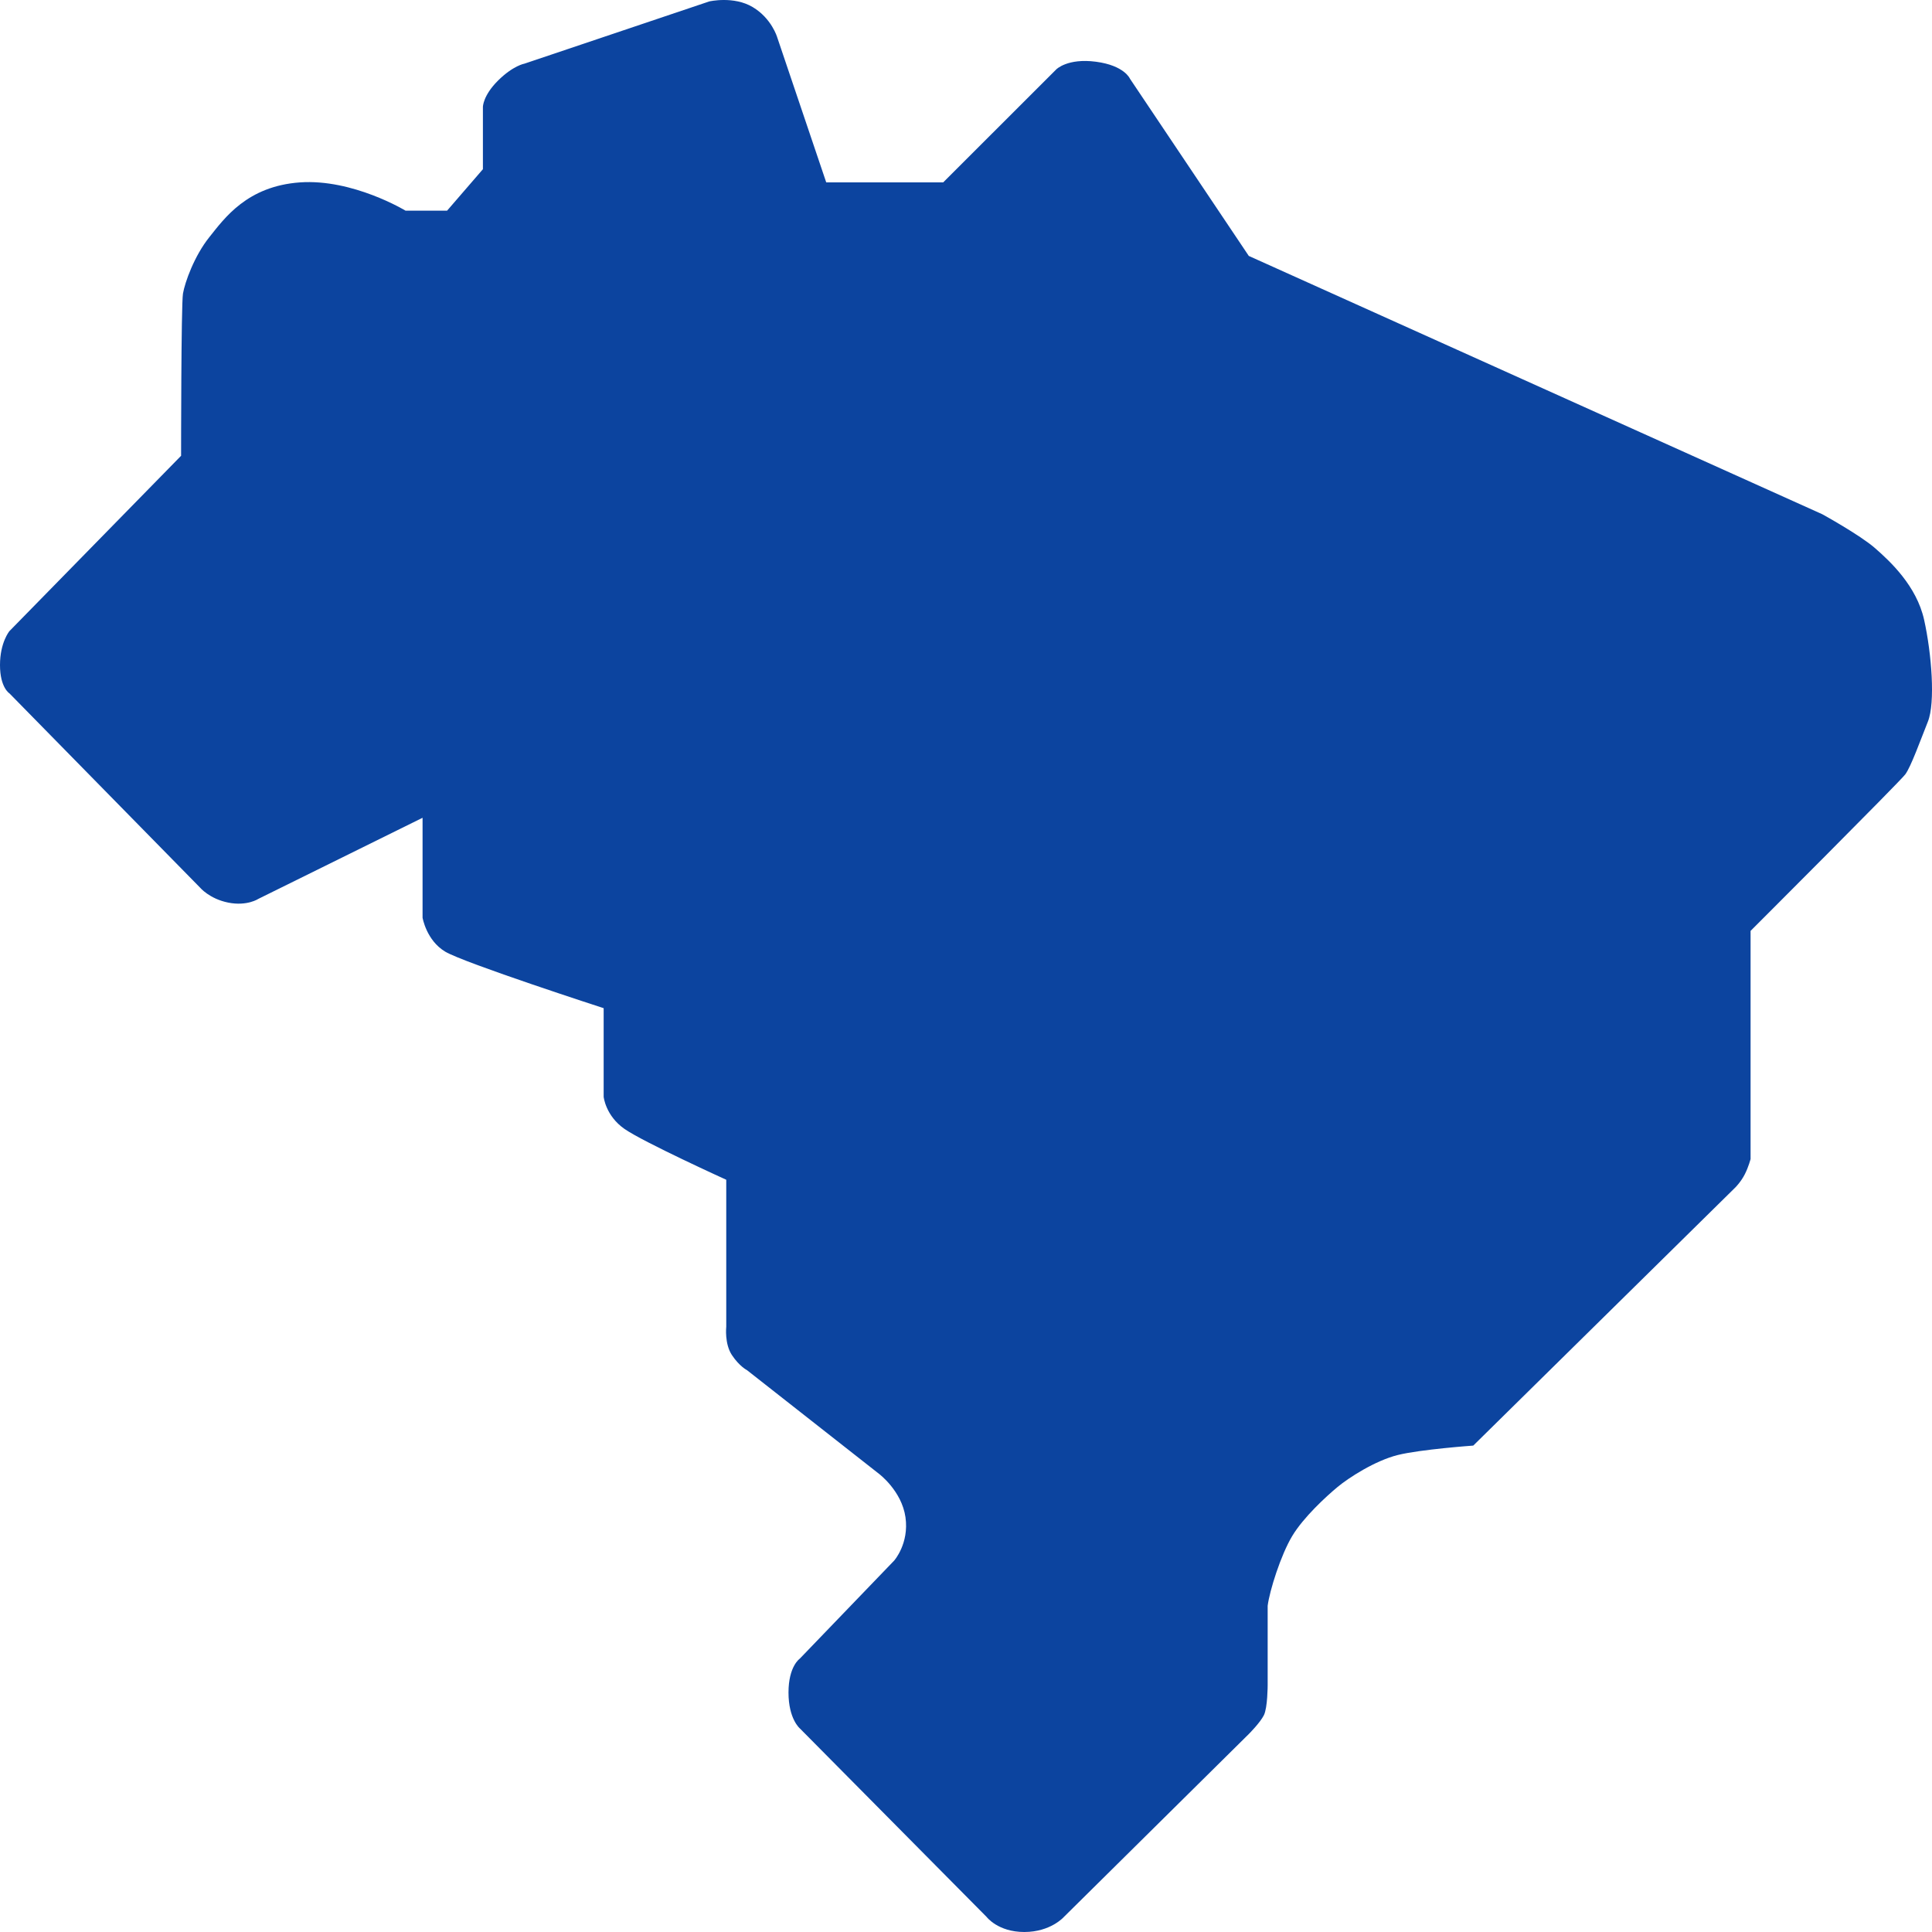 <svg width="64" height="64" viewBox="0 0 64 64" fill="none" xmlns="http://www.w3.org/2000/svg">
    <path
        d="M27.37 6.042H31.244L34.992 2.297C34.992 2.297 35.362 1.92 36.306 2.045C37.25 2.17 37.431 2.607 37.431 2.607L41.368 8.478L60.364 17.034C60.364 17.034 61.614 17.721 62.114 18.159C62.614 18.596 63.489 19.408 63.739 20.532C63.989 21.656 64.114 23.28 63.864 23.904C63.614 24.529 63.301 25.403 63.114 25.653C62.926 25.903 57.99 30.837 57.99 30.837V38.394C57.99 38.394 57.927 38.644 57.802 38.893C57.677 39.143 57.49 39.331 57.49 39.331L48.804 47.887C48.804 47.887 47.054 48.012 46.304 48.199C45.554 48.386 44.68 48.949 44.305 49.261C43.93 49.573 43.18 50.26 42.805 50.885C42.43 51.509 42.055 52.696 41.993 53.195V55.819C41.993 55.819 41.993 56.568 41.868 56.818C41.743 57.068 41.368 57.442 41.368 57.442L35.244 63.5C35.244 63.5 34.806 64 33.931 64C33.057 64 32.682 63.5 32.682 63.5L26.495 57.255C26.495 57.255 26.12 56.943 26.12 56.068C26.12 55.194 26.495 54.944 26.495 54.944L29.62 51.697C29.62 51.697 30.12 51.134 29.995 50.26C29.87 49.386 29.12 48.824 29.12 48.824L24.746 45.389C24.746 45.389 24.496 45.264 24.246 44.889C23.996 44.514 24.058 43.952 24.058 43.952V39.081C24.058 39.081 21.309 37.832 20.684 37.395C20.059 36.957 19.997 36.333 19.997 36.333V33.397C19.997 33.397 15.372 31.898 14.747 31.524C14.123 31.149 13.998 30.4 13.998 30.4V27.09L8.561 29.775C8.561 29.775 8.186 30.025 7.561 29.9C6.936 29.775 6.624 29.4 6.624 29.4L0.312 22.968C0.312 22.968 0 22.78 0 22.031C0 21.281 0.312 20.907 0.312 20.907L5.999 15.098C5.999 15.098 5.999 10.102 6.061 9.727C6.124 9.353 6.436 8.478 6.936 7.854C7.436 7.229 8.186 6.167 9.936 6.042C11.685 5.918 13.435 6.979 13.435 6.979H14.81L15.997 5.605V3.544C15.997 3.544 15.994 3.17 16.497 2.67C17 2.17 17.375 2.108 17.375 2.108L23.496 0.047C23.496 0.047 24.304 -0.141 24.933 0.234C25.562 0.609 25.745 1.233 25.745 1.233L27.37 6.042Z"
        fill="#0C449F" />
</svg>